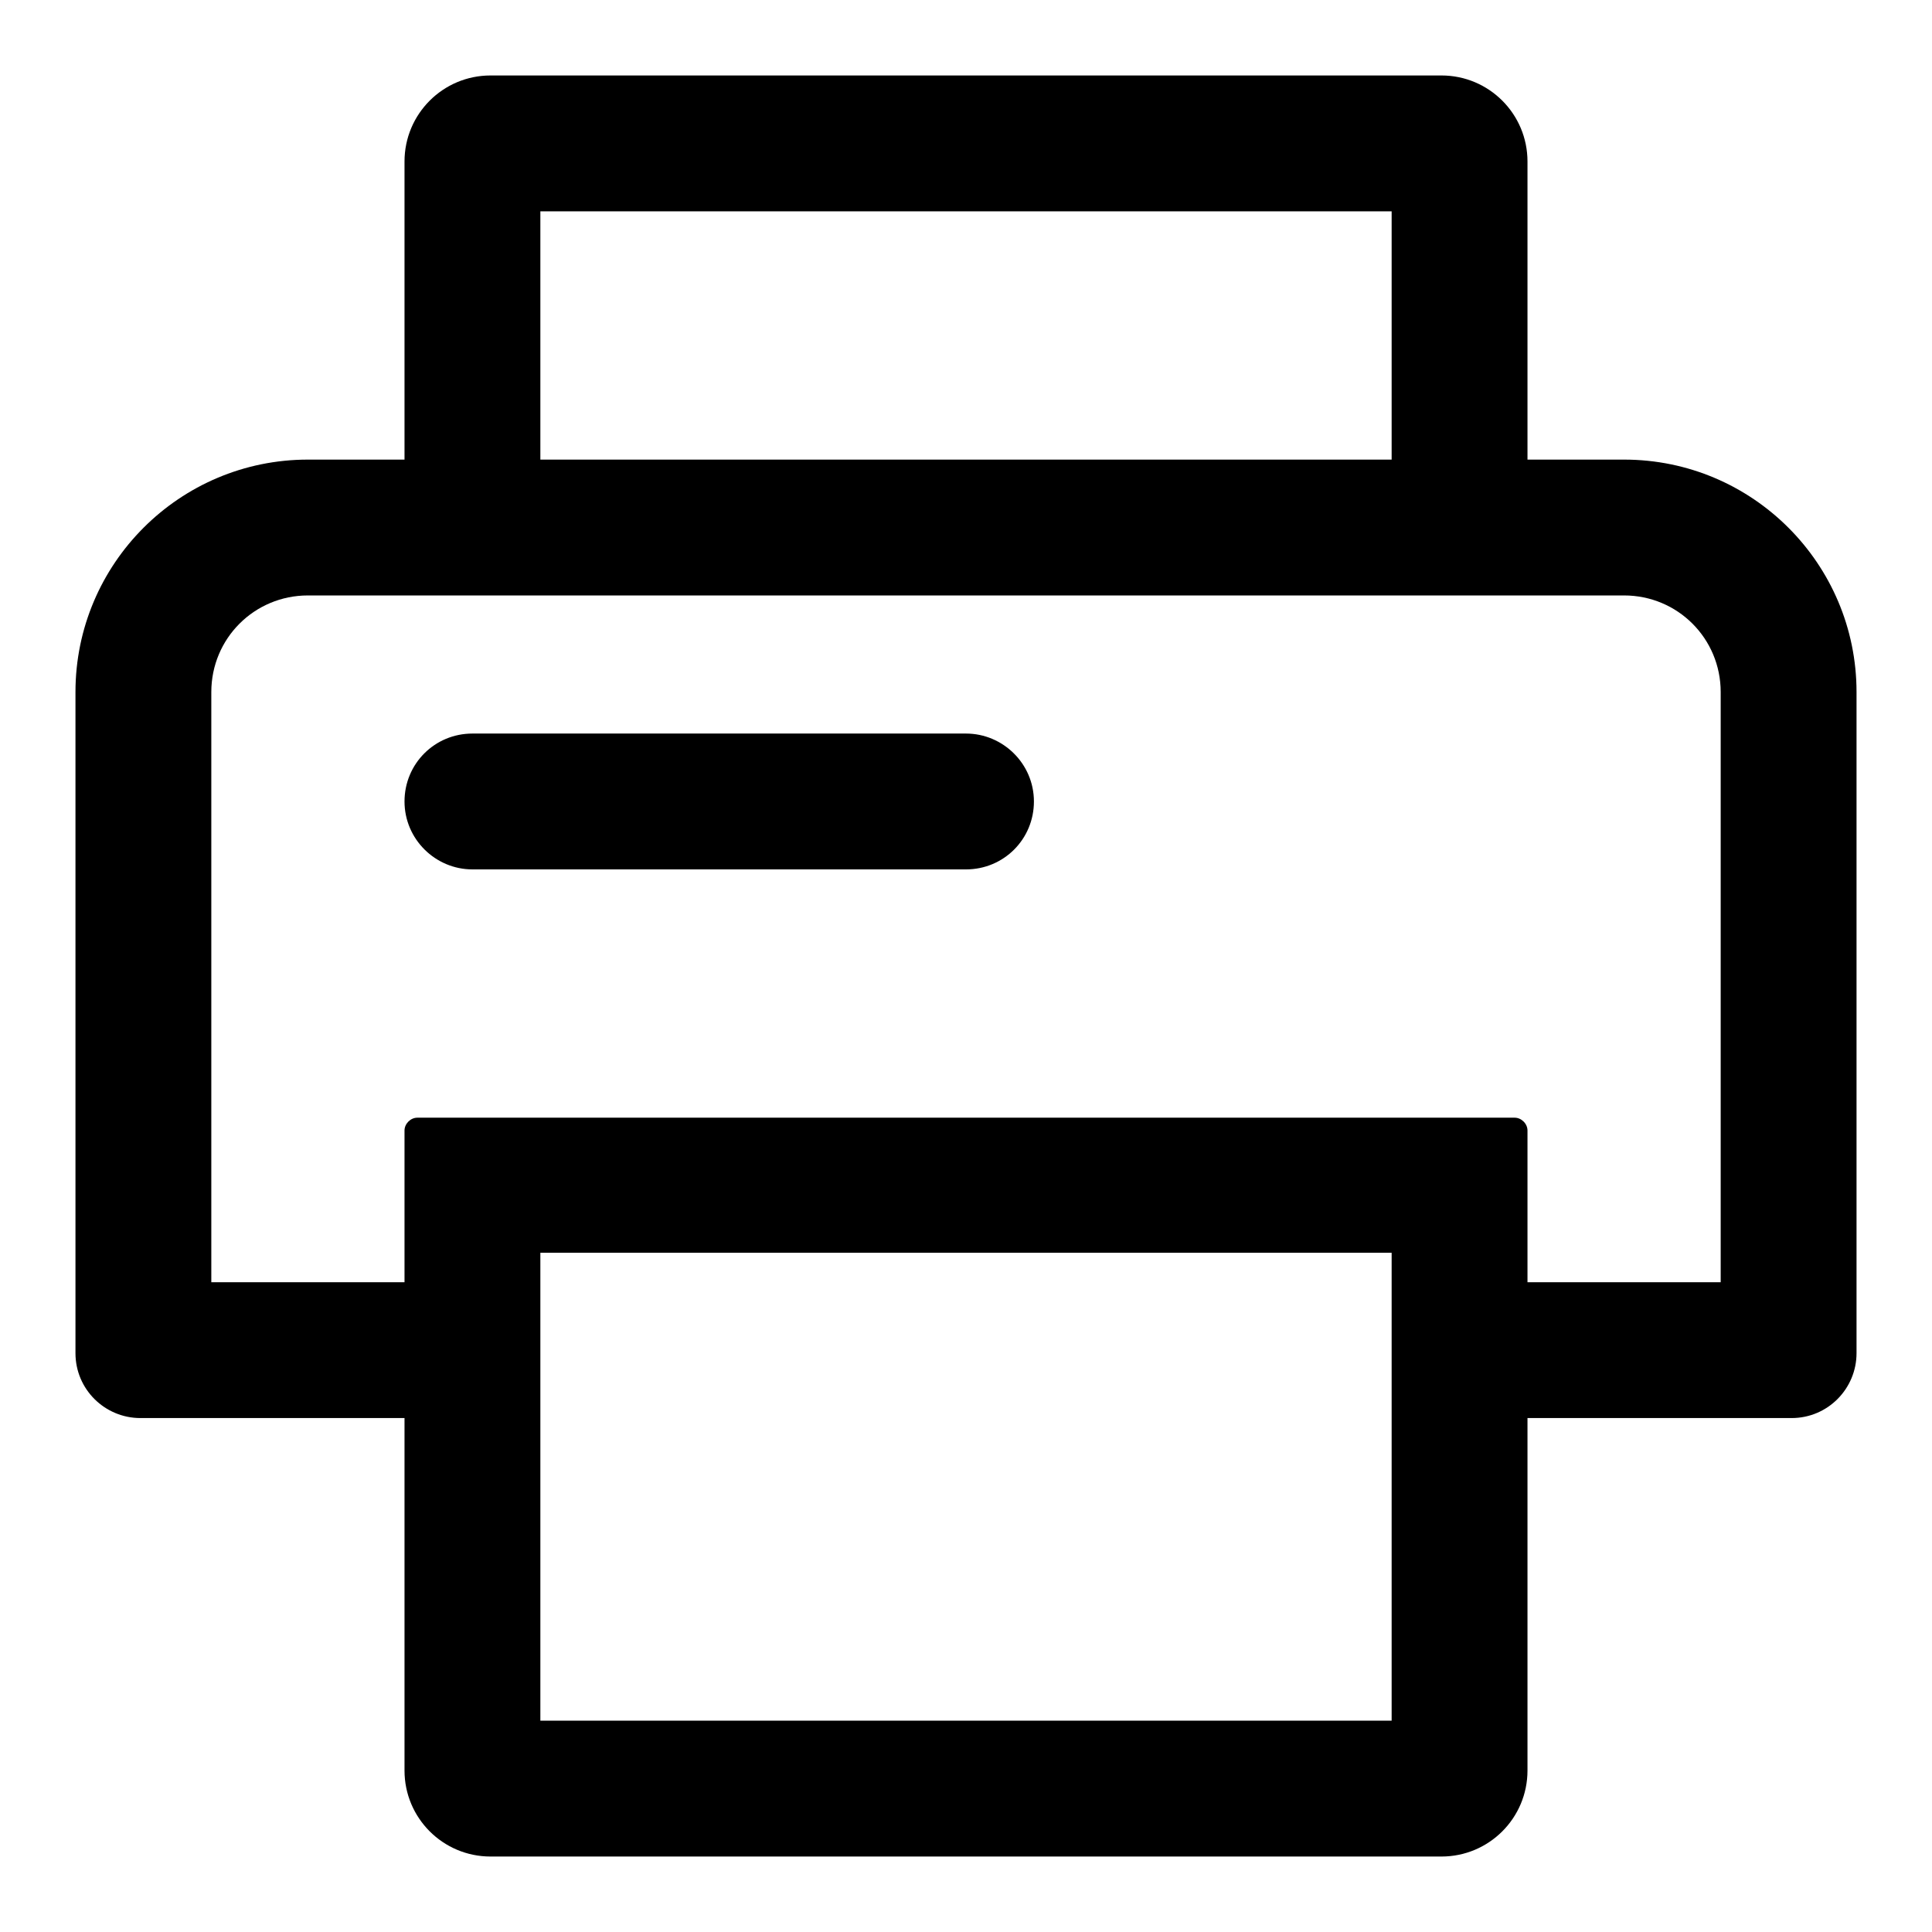 <?xml version="1.0" encoding="utf-8"?>
<!-- Svg Vector Icons : http://www.onlinewebfonts.com/icon -->
<!DOCTYPE svg PUBLIC "-//W3C//DTD SVG 1.1//EN" "http://www.w3.org/Graphics/SVG/1.1/DTD/svg11.dtd">
<svg version="1.1" xmlns="http://www.w3.org/2000/svg" xmlns:xlink="http://www.w3.org/1999/xlink" x="0px" y="0px" viewBox="0 0 256 256" enable-background="new 0 0 256 256" xml:space="preserve">
<g> <path fill="#000000" d="M65,246c-6.3,0-11.4-5.1-11.4-11.4v-46.7h-35c-4.7,0-8.6-3.8-8.6-8.6V91.7c0-17,13.8-30.8,30.8-30.8h12.8 V21.4C53.6,15.1,58.7,10,65,10H191c6.3,0,11.4,5.1,11.4,11.4v39.5h12.8c17,0,30.8,13.8,30.8,30.8v87.6c0,4.7-3.8,8.6-8.6,8.6h-35 v46.7c0,6.3-5.1,11.4-11.4,11.4H65z M184.4,228v-62H71.6v62H184.4z M228,169.9V91.7c0-7.1-5.7-12.8-12.8-12.8H40.8 c-7.1,0-12.8,5.7-12.8,12.8v78.2h25.6v-20.1c0-0.9,0.8-1.7,1.7-1.7h145.4c0.9,0,1.7,0.8,1.7,1.7v20.1H228z M184.4,60.9V28H71.6 v32.9H184.4z M62.6,115.2c-4.9,0-9-4-9-9s4-9,9-9H128c4.9,0,9,4,9,9s-4,9-9,9H62.6z"/></g>
</svg>